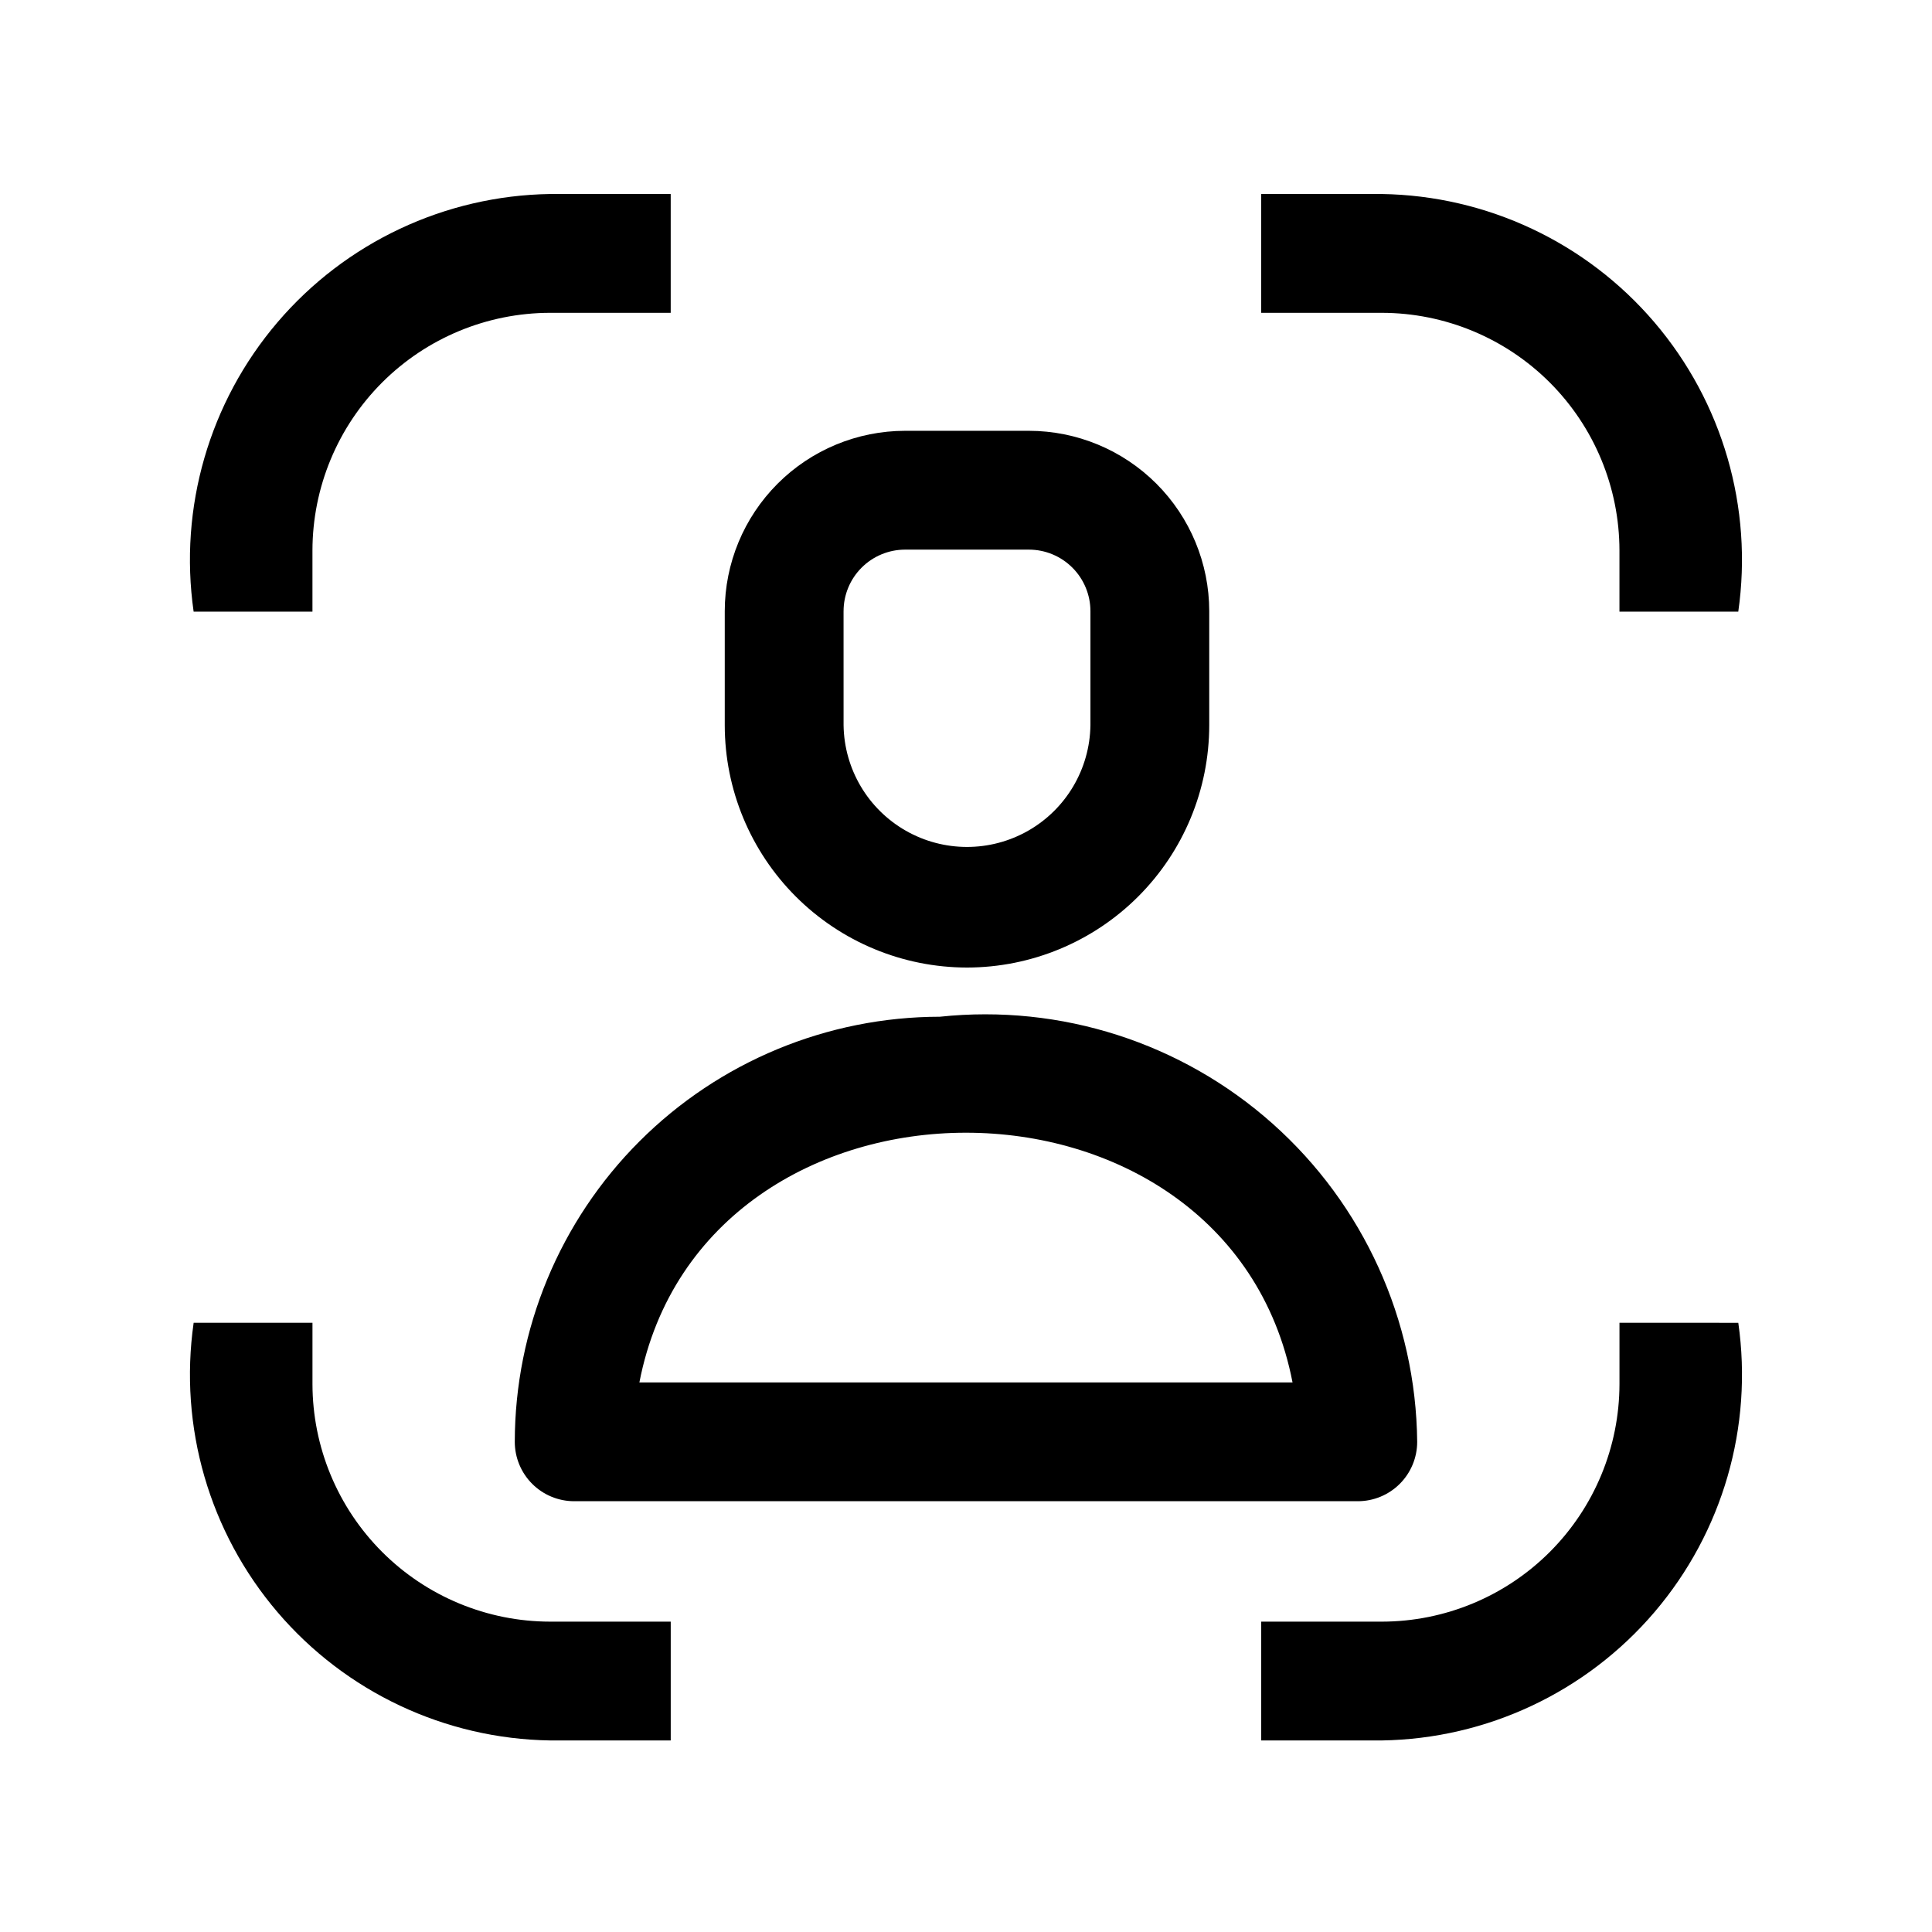 <?xml version="1.0" encoding="UTF-8"?>
<!-- Uploaded to: ICON Repo, www.iconrepo.com, Generator: ICON Repo Mixer Tools -->
<svg fill="#000000" width="800px" height="800px" version="1.1" viewBox="144 144 512 512" xmlns="http://www.w3.org/2000/svg">
 <path d="m400.27 400.41c17.02-0.02 33.34-6.789 45.371-18.828 12.035-12.035 18.805-28.352 18.82-45.371v-30.258c-0.012-12.668-5.051-24.816-14.008-33.773-8.961-8.961-21.105-14-33.777-14.012h-32.828 0.004c-12.672 0.012-24.816 5.051-33.777 14.012-8.957 8.957-13.996 21.105-14.008 33.773v30.258c0.016 17.023 6.789 33.344 18.824 45.379 12.039 12.035 28.359 18.805 45.379 18.82zm-32.719-94.457h0.004c0.004-4.32 1.723-8.461 4.777-11.516 3.055-3.059 7.199-4.777 11.52-4.781h32.828-0.004c4.32 0.004 8.465 1.723 11.52 4.781 3.055 3.055 4.773 7.195 4.781 11.516v30.258c-0.172 11.574-6.441 22.195-16.492 27.934-10.055 5.738-22.387 5.738-32.441 0-10.051-5.738-16.32-16.359-16.488-27.934zm25.523 107.49c-29.863 0.035-58.5 11.914-79.617 33.031-21.121 21.121-33 49.754-33.035 79.621 0 4.176 1.66 8.18 4.609 11.133 2.953 2.953 6.961 4.613 11.137 4.609h207.66c4.176 0.004 8.18-1.656 11.133-4.609 2.953-2.953 4.609-6.957 4.609-11.133-0.32-32.25-14.234-62.863-38.32-84.312-24.082-21.449-56.102-31.742-88.172-28.34zm-79.629 96.91c17.133-88.246 155.98-88.211 173.09 0zm-23.66 63.398h31.965v31.488h-31.961v-0.004c-27.848-0.426-54.164-12.812-72.246-33.996-18.078-21.184-26.172-49.117-22.223-76.688h31.488v16.223c0.02 16.695 6.66 32.703 18.465 44.508 11.809 11.809 27.816 18.449 44.512 18.469zm314.88-79.195v-0.004c3.953 27.566-4.144 55.504-22.223 76.688s-44.395 33.57-72.242 33.996h-31.965v-31.488l31.965 0.004c16.695-0.02 32.703-6.66 44.512-18.469 11.805-11.805 18.445-27.812 18.465-44.508v-16.223zm-409.35-188.46c-3.949-27.566 4.144-55.504 22.223-76.688 18.082-21.184 44.398-33.566 72.242-33.996h31.965v31.488h-31.965c-16.695 0.02-32.703 6.66-44.512 18.465-11.805 11.809-18.445 27.816-18.465 44.512v16.219zm314.88-79.195h-31.965v-31.488h31.965c27.848 0.43 54.164 12.816 72.242 34s26.176 49.117 22.223 76.684h-31.488v-16.219c-0.02-16.695-6.66-32.703-18.465-44.512-11.809-11.805-27.816-18.445-44.512-18.465z"/>
</svg>